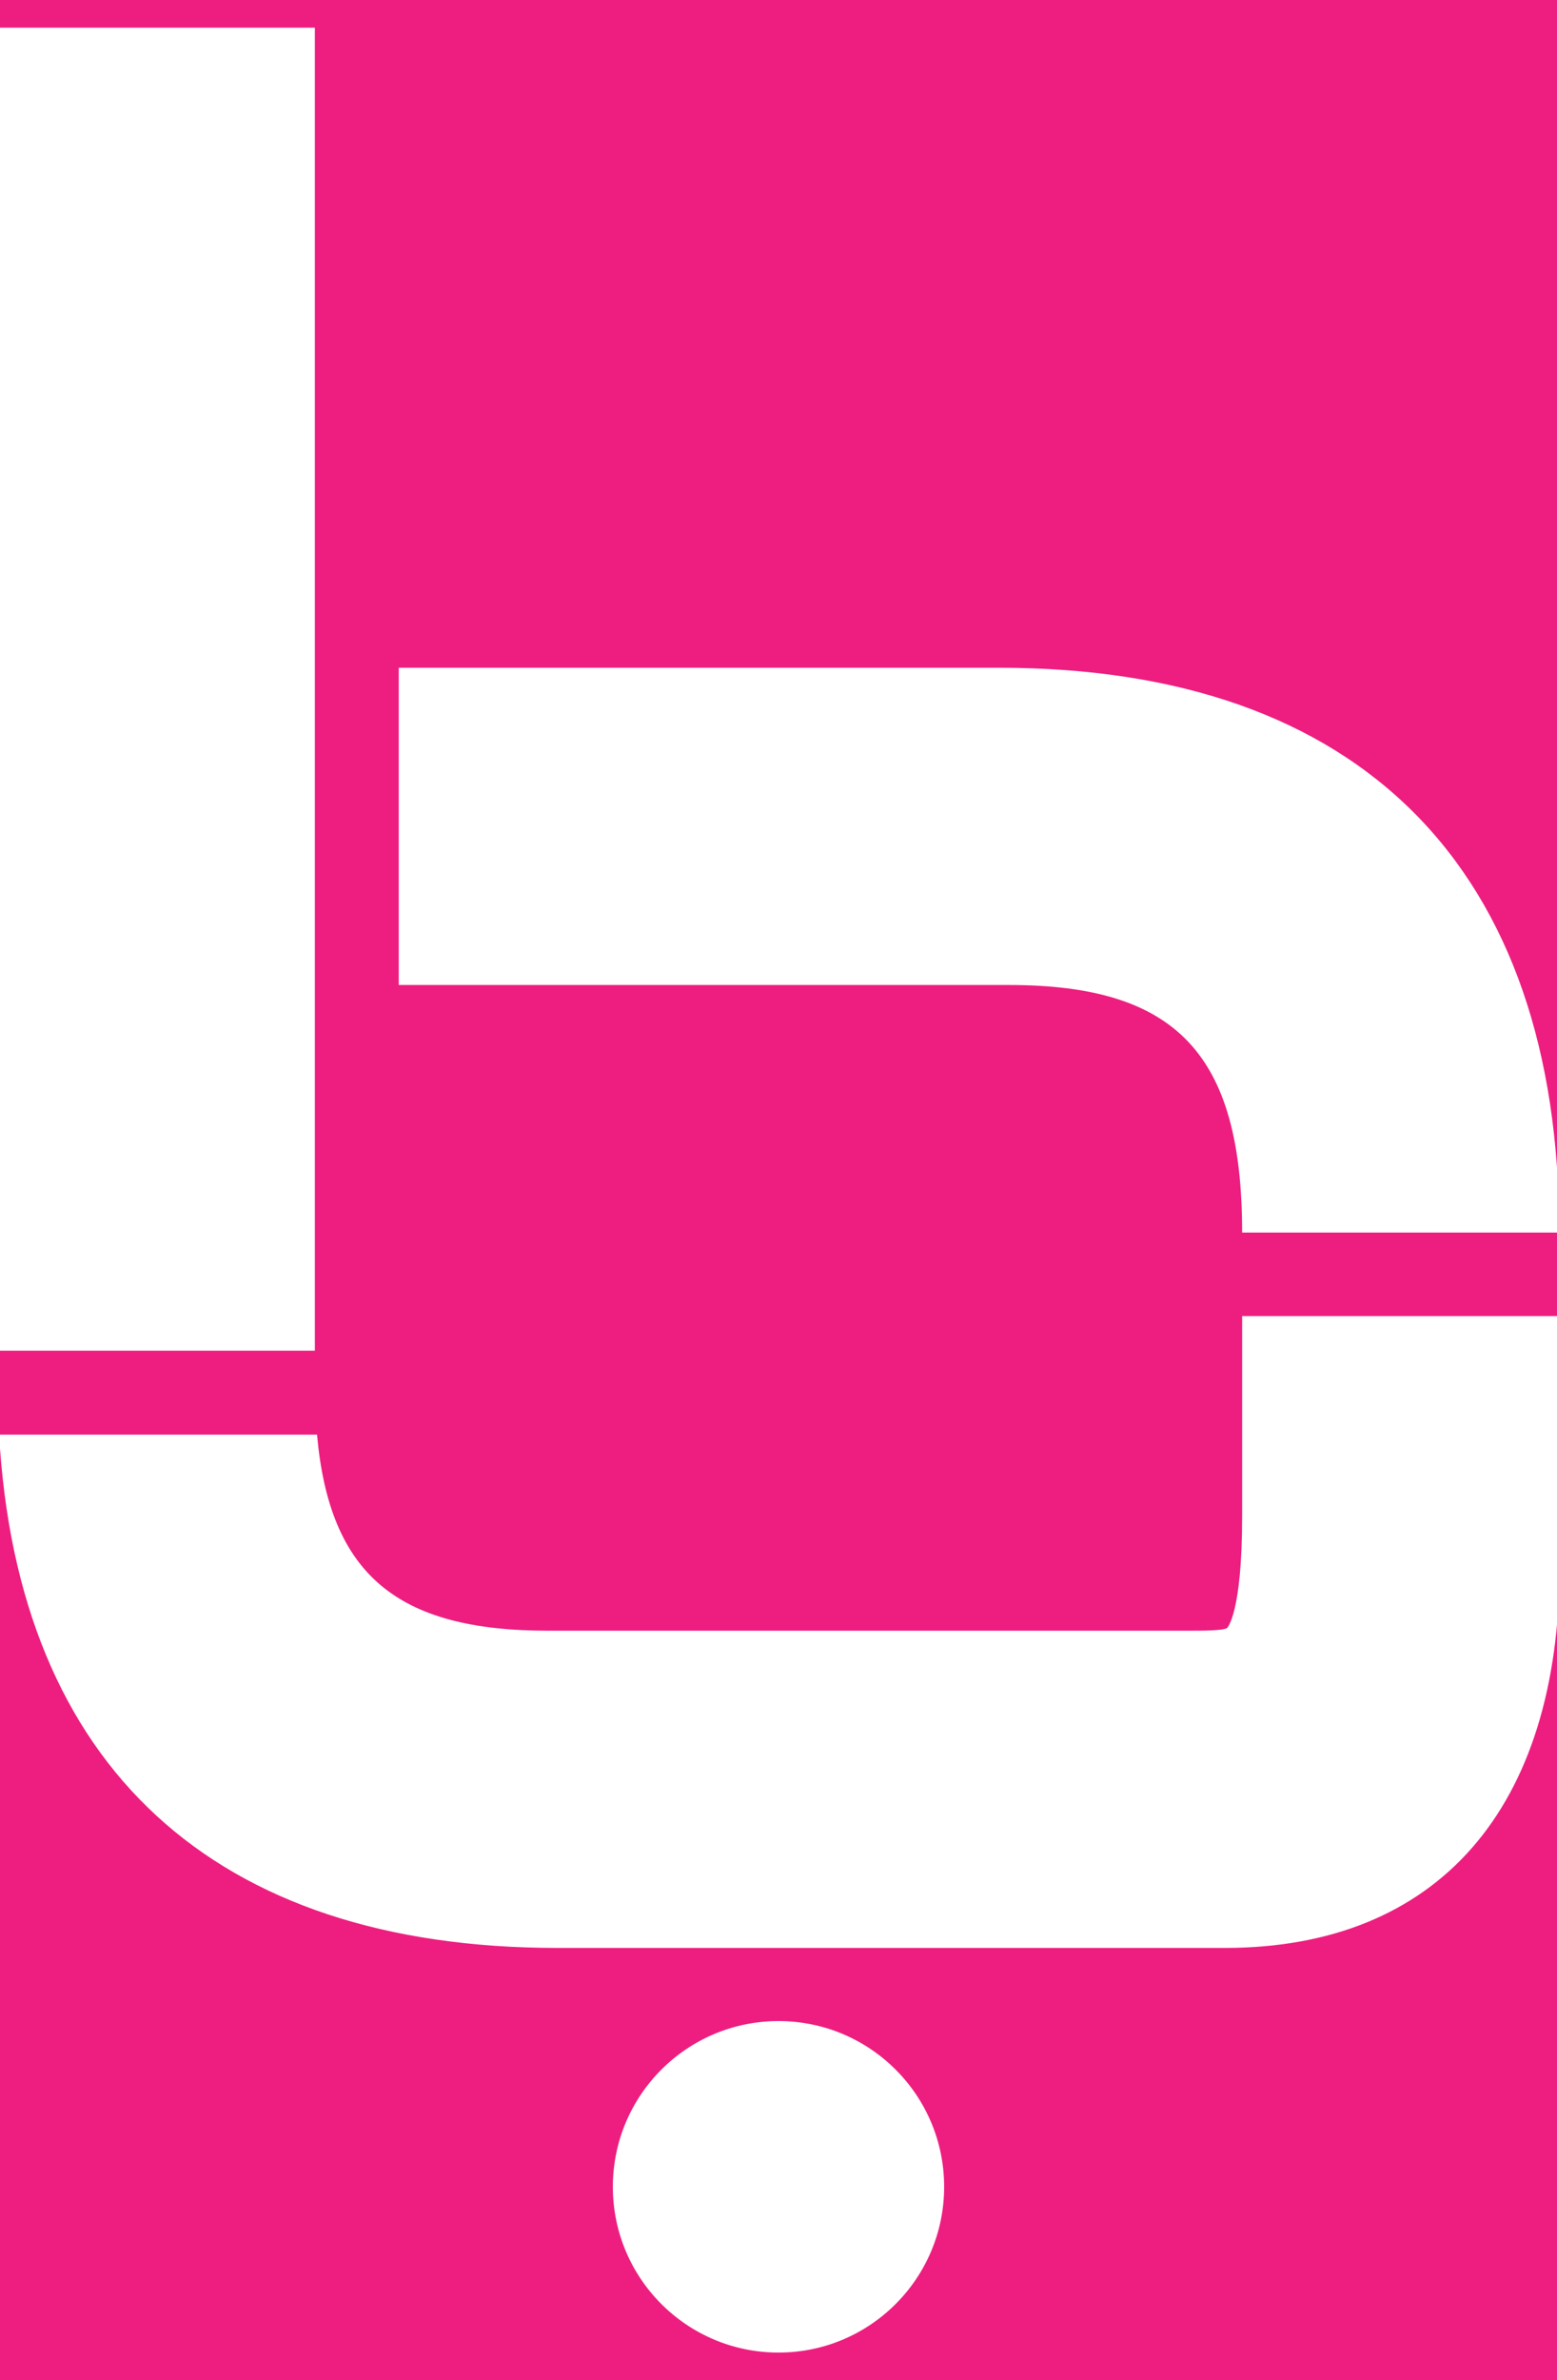 <?xml version="1.0" encoding="utf-8"?>
<!-- Generator: Adobe Illustrator 23.1.1, SVG Export Plug-In . SVG Version: 6.00 Build 0)  -->
<svg version="1.1" id="Layer_1" xmlns="http://www.w3.org/2000/svg" xmlns:xlink="http://www.w3.org/1999/xlink" x="0px" y="0px"
	 viewBox="0 0 36 55" style="enable-background:new 0 0 36 55;" xml:space="preserve">
<style type="text/css">
	.st0{fill:#ED1E80;}
	.st1{fill:#FFFFFF;}
</style>
<rect x="0" class="st0" width="36" height="55"/>
<g>
	<circle class="st1" cx="18" cy="50.53" r="3.83"/>
	<path class="st1" d="M28.72,30.42v4.62c0,2.23-0.34,2.57-0.35,2.58c-0.11,0.06-0.58,0.06-0.9,0.06H12.67
		c-3.48,0-5.05-1.29-5.34-4.53h-7.35c0.43,7.66,4.96,11.86,12.91,11.86h15.43c4.92,0,7.74-3.22,7.74-8.84v-5.76H28.72z"/>
	<path class="st1" d="M7.28,15.44V0.64h-7.33v30.57h7.33v-5.84c0-0.13,0-0.26,0-0.38L7.28,15.44C7.28,15.44,7.28,15.44,7.28,15.44z"
		/>
	<path class="st1" d="M23.11,15.43H9.22v7.33h14.11c3.88,0,5.39,1.61,5.39,5.72h7.33C36.06,20.07,31.46,15.43,23.11,15.43z"/>
</g>
</svg>
